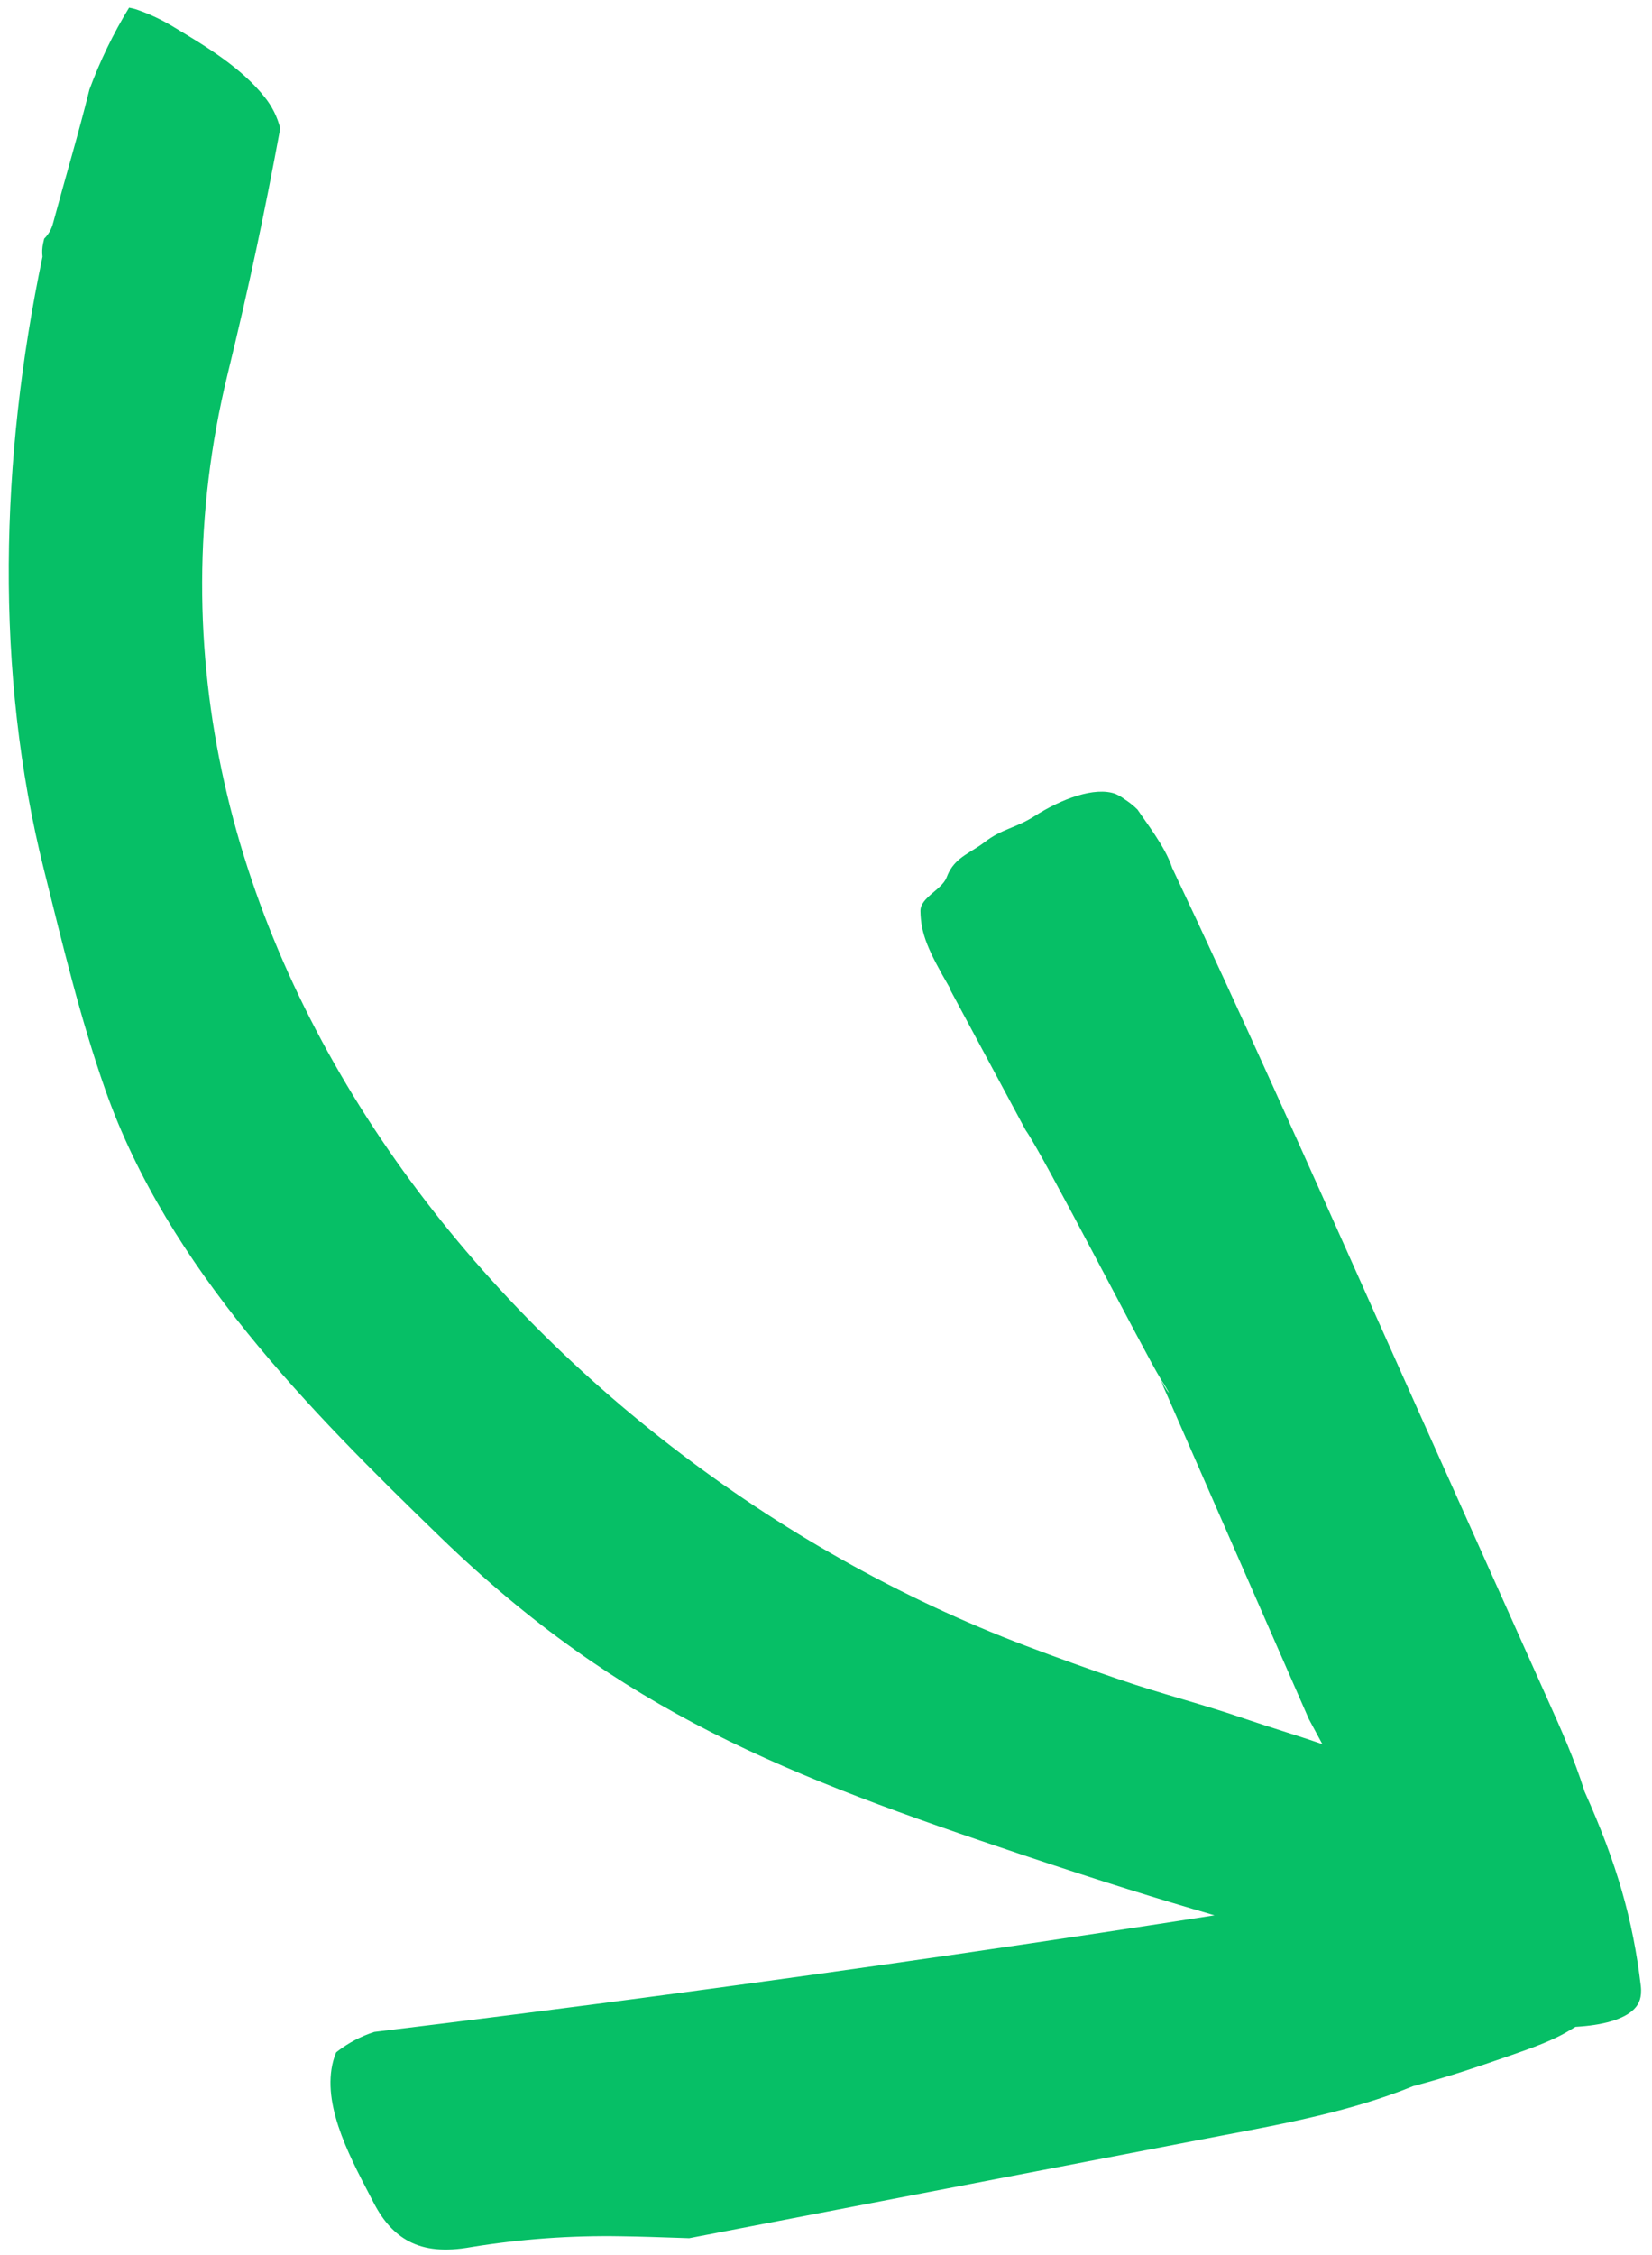 <svg width="140" height="191" viewBox="0 0 140 191" fill="none" xmlns="http://www.w3.org/2000/svg">
<path d="M34.64 189.849C33.45 189.222 32.486 188.167 31.68 186.617L31.319 185.923C29.449 182.338 27.12 177.883 28.349 174.213C28.39 174.093 28.433 173.977 28.482 173.862L28.583 173.774C29.526 173.046 30.588 172.486 31.721 172.119C35.851 171.619 40.031 171.099 44.141 170.575C52.34 169.534 60.624 168.426 68.777 167.289C76.931 166.151 85.213 164.948 93.374 163.71C96.537 163.232 99.738 162.74 102.922 162.241C98.046 160.823 93.508 159.42 86.792 157.17C66.697 150.436 52.662 145.061 37.318 130.209C26.24 119.482 14.238 107.409 8.931 92.336C6.789 86.243 5.291 79.943 3.726 73.679C-0.477 56.879 0.019 38.854 3.601 21.746C3.556 21.373 3.573 20.995 3.651 20.628L3.744 20.217C4.109 19.857 4.369 19.404 4.495 18.907C5.512 15.133 6.639 11.38 7.579 7.583C8.472 5.168 9.598 2.844 10.94 0.646C11.135 0.681 11.328 0.727 11.517 0.785C12.678 1.18 13.789 1.706 14.83 2.353C17.485 3.937 20.5 5.78 22.429 8.228C23.055 9.006 23.505 9.91 23.748 10.878C22.384 18.205 21.187 23.906 19.284 31.713C7.711 79.213 44.588 123.373 86.909 139.404C89.555 140.408 92.223 141.368 94.913 142.283C98.643 143.556 101.827 144.327 105.624 145.634C107.507 146.279 109.814 146.962 112.066 147.745L111.94 147.513L110.919 145.617L98.601 117.482L98.332 116.753C98.609 117.492 99.801 119.08 98.332 116.753C97.091 114.77 88.389 97.774 86.917 95.73L80.51 83.805C80.502 83.752 80.488 83.7 80.469 83.65C78.684 80.566 78.034 79.136 78.004 77.172C77.99 76.027 79.784 75.392 80.212 74.347C80.281 74.175 80.348 74.014 80.413 73.883C81.091 72.565 82.303 72.216 83.436 71.338C84.896 70.206 86.092 70.144 87.654 69.143C89.946 67.67 92.777 66.614 94.525 67.246C94.798 67.366 95.056 67.517 95.295 67.696C95.692 67.951 96.063 68.246 96.399 68.577C97.07 69.594 98.738 71.711 99.308 73.433L99.335 73.518L99.375 73.598C105.083 85.662 110.613 98.063 115.972 110.058C117.453 113.376 118.936 116.693 120.421 120.009L131.17 143.992C132.298 146.496 133.45 149.081 134.256 151.666L134.283 151.753L134.322 151.839C137.01 157.838 138.381 162.581 139.05 168.208C139.171 169.23 138.862 169.742 138.615 170.039C137.897 170.916 136.211 171.497 133.882 171.662L133.514 171.688L133.189 171.882C131.656 172.849 129.765 173.497 127.93 174.139L127.818 174.177C125.31 175.05 122.63 175.96 119.854 176.686L119.761 176.709L119.672 176.747C114.595 178.808 109.01 179.865 103.608 180.888C102.907 181.021 102.205 181.153 101.509 181.29L58.405 189.593L57.579 189.565C55.961 189.511 54.286 189.453 52.654 189.43C48.382 189.354 44.111 189.662 39.894 190.352C37.727 190.741 36.007 190.581 34.64 189.849Z" fill="#06BF66"/>
</svg>
